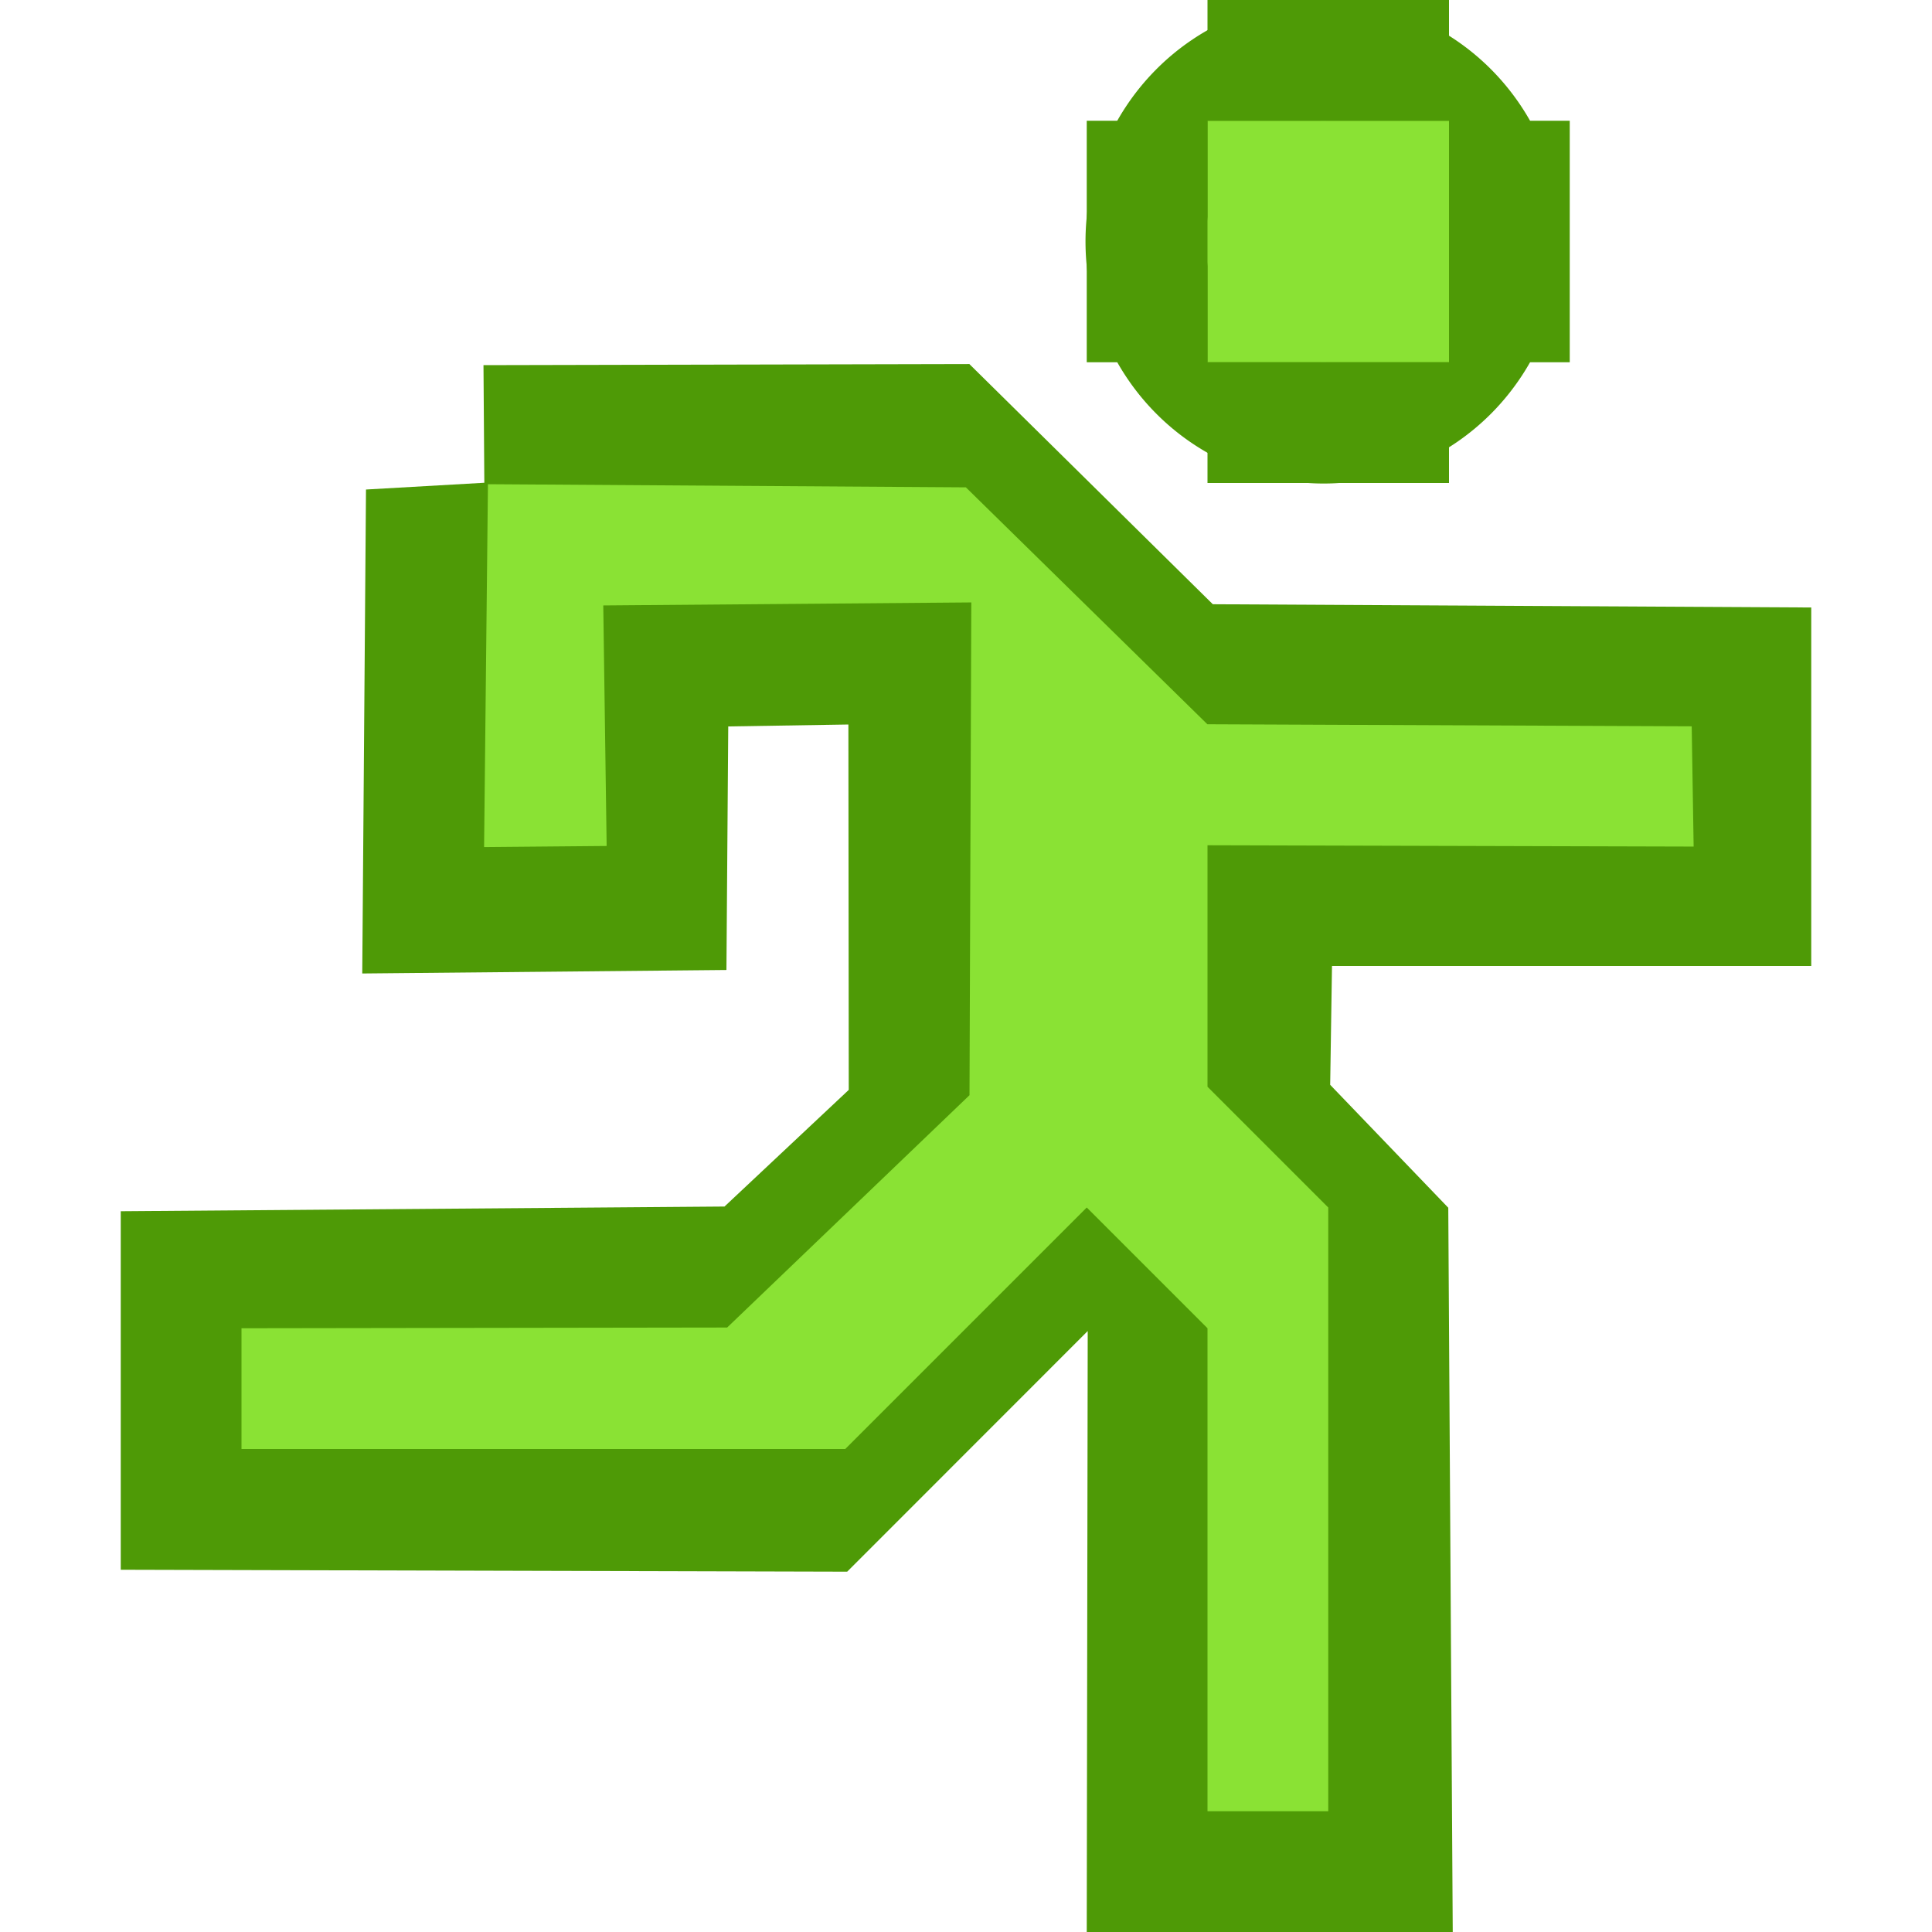 <?xml version="1.0" encoding="UTF-8" standalone="no"?>
<!-- Created with Inkscape (http://www.inkscape.org/) -->
<svg
   xmlns:dc="http://purl.org/dc/elements/1.1/"
   xmlns:cc="http://web.resource.org/cc/"
   xmlns:rdf="http://www.w3.org/1999/02/22-rdf-syntax-ns#"
   xmlns:svg="http://www.w3.org/2000/svg"
   xmlns="http://www.w3.org/2000/svg"
   xmlns:sodipodi="http://sodipodi.sourceforge.net/DTD/sodipodi-0.dtd"
   xmlns:inkscape="http://www.inkscape.org/namespaces/inkscape"
   width="16"
   height="16"
   id="svg5157"
   sodipodi:version="0.32"
   inkscape:version="0.45"
   version="1.0"
   sodipodi:docbase="/home/dobey/Projects/gnome-icon-theme/16x16/actions"
   sodipodi:docname="system-log-out.svg"
   inkscape:output_extension="org.inkscape.output.svg.inkscape"
   inkscape:export-filename="/home/kalle/Grafik/Tango/system-log-out/22x22/system-log-out.png"
   inkscape:export-xdpi="90"
   inkscape:export-ydpi="90">
  <defs
     id="defs5159" />
  <sodipodi:namedview
     id="base"
     pagecolor="#ffffff"
     bordercolor="#666666"
     borderopacity="1.0"
     gridtolerance="10000"
     guidetolerance="10"
     objecttolerance="10"
     inkscape:pageopacity="0.0"
     inkscape:pageshadow="2"
     inkscape:zoom="1"
     inkscape:cx="11.853318"
     inkscape:cy="13.372238"
     inkscape:document-units="px"
     inkscape:current-layer="layer1"
     width="16px"
     height="16px"
     inkscape:window-width="872"
     inkscape:window-height="624"
     inkscape:window-x="5"
     inkscape:window-y="24"
     showgrid="false"
     inkscape:showpageshadow="false"
     showborder="false" />
  <g
     inkscape:label="Layer 1"
     inkscape:groupmode="layer"
     id="layer1">
    <g
       transform="translate(-115,-3)"
       id="g5604">
      <path
         transform="matrix(0.738,0,0,0.75,149.209,-7)"
         d="M -29.5 16 A 2 2 0 1 1  -33.5,16 A 2 2 0 1 1  -29.5 16 z"
         sodipodi:ry="2"
         sodipodi:rx="2"
         sodipodi:cy="16"
         sodipodi:cx="-31.5"
         id="path5094"
         style="color:#000000;fill:#8ae234;fill-opacity:1;fill-rule:nonzero;stroke:#4e9a06;stroke-width:1.345;stroke-linecap:round;stroke-linejoin:round;marker:none;marker-start:none;marker-mid:none;marker-end:none;stroke-miterlimit:4;stroke-dasharray:none;stroke-dashoffset:0;stroke-opacity:1;visibility:visible;display:inline;overflow:visible;enable-background:accumulate"
         sodipodi:type="arc"
         inkscape:export-filename="/home/kalle/Desktop/system-log-out.png"
         inkscape:export-xdpi="90"
         inkscape:export-ydpi="90" />
      <path
         inkscape:export-ydpi="90"
         inkscape:export-xdpi="90"
         inkscape:export-filename="/home/kalle/Desktop/system-log-out.png"
         sodipodi:nodetypes="ccccccccccccccccccccccc"
         id="path5096"
         d="M 119.011,6.998 L 118.031,7.054 L 118,11.062 L 121.016,11.033 L 121.031,9.016 L 122.026,9 L 122.029,12.026 L 121,12.992 L 116,13.031 L 116,16 L 122.016,16.016 L 124.008,14.023 L 124,19 L 127.031,19 L 126.994,13.002 L 126.016,11.984 L 126.031,11 L 130,11 L 130,8.031 L 125.044,8.004 L 123.028,6.015 L 119.004,6.024 L 119.011,6.998 z "
         style="fill:#4e9a06;fill-opacity:1;fill-rule:evenodd;stroke:none;stroke-width:1px;stroke-linecap:butt;stroke-linejoin:miter;stroke-opacity:1" />
      <path
         inkscape:export-ydpi="90"
         inkscape:export-xdpi="90"
         inkscape:export-filename="/home/kalle/Desktop/system-log-out.png"
         sodipodi:nodetypes="cccccccccccccccccccccc"
         transform="translate(2.9802322e-8,2)"
         id="path5136"
         d="M 117,12 L 117,13 L 122,13 L 124,11 L 125,12 L 125,16 L 126,16 L 126,11 L 125,10 L 125,8 L 129.026,8.011 L 129.01,7.015 L 124.999,6.998 L 122.999,5.036 L 119.041,5.01 L 119.009,8.015 L 120.024,8.006 L 119.996,6.014 L 123.044,5.989 L 123.029,10.07 L 121.022,11.994 L 117,12 z "
         style="fill:#8ae234;fill-opacity:1;fill-rule:evenodd;stroke:none;stroke-width:1px;stroke-linecap:butt;stroke-linejoin:miter;stroke-opacity:1" />
    </g>
    <rect
       style="opacity:1;fill:#8ae234;fill-opacity:1;fill-rule:evenodd;stroke:none;stroke-width:2;stroke-linecap:round;stroke-linejoin:miter;stroke-miterlimit:4;stroke-dasharray:none;stroke-dashoffset:0.7;stroke-opacity:1"
       id="rect5942"
       width="2"
       height="2"
       x="10"
       y="1" />
    <rect
       style="opacity:1;fill:#4e9a06;fill-opacity:1;fill-rule:evenodd;stroke:none;stroke-width:2;stroke-linecap:round;stroke-linejoin:miter;stroke-miterlimit:4;stroke-dasharray:none;stroke-dashoffset:0.7;stroke-opacity:1"
       id="rect6913"
       width="1"
       height="2"
       x="9"
       y="1" />
    <rect
       style="opacity:1;fill:#4e9a06;fill-opacity:1;fill-rule:evenodd;stroke:none;stroke-width:2;stroke-linecap:round;stroke-linejoin:miter;stroke-miterlimit:4;stroke-dasharray:none;stroke-dashoffset:0.7;stroke-opacity:1"
       id="rect6915"
       width="1"
       height="2"
       x="12"
       y="1" />
    <rect
       style="opacity:1;fill:#4e9a06;fill-opacity:1;fill-rule:evenodd;stroke:none;stroke-width:2;stroke-linecap:round;stroke-linejoin:miter;stroke-miterlimit:4;stroke-dasharray:none;stroke-dashoffset:0.7;stroke-opacity:1"
       id="rect6917"
       width="1"
       height="2"
       x="3"
       y="-12"
       transform="matrix(0,1,-1,0,0,0)" />
    <rect
       style="opacity:1;fill:#4e9a06;fill-opacity:1;fill-rule:evenodd;stroke:none;stroke-width:2;stroke-linecap:round;stroke-linejoin:miter;stroke-miterlimit:4;stroke-dasharray:none;stroke-dashoffset:0.7;stroke-opacity:1"
       id="rect6919"
       width="1"
       height="2"
       x="0"
       y="-12"
       transform="matrix(0,1,-1,0,0,0)" />
  </g>
</svg>
